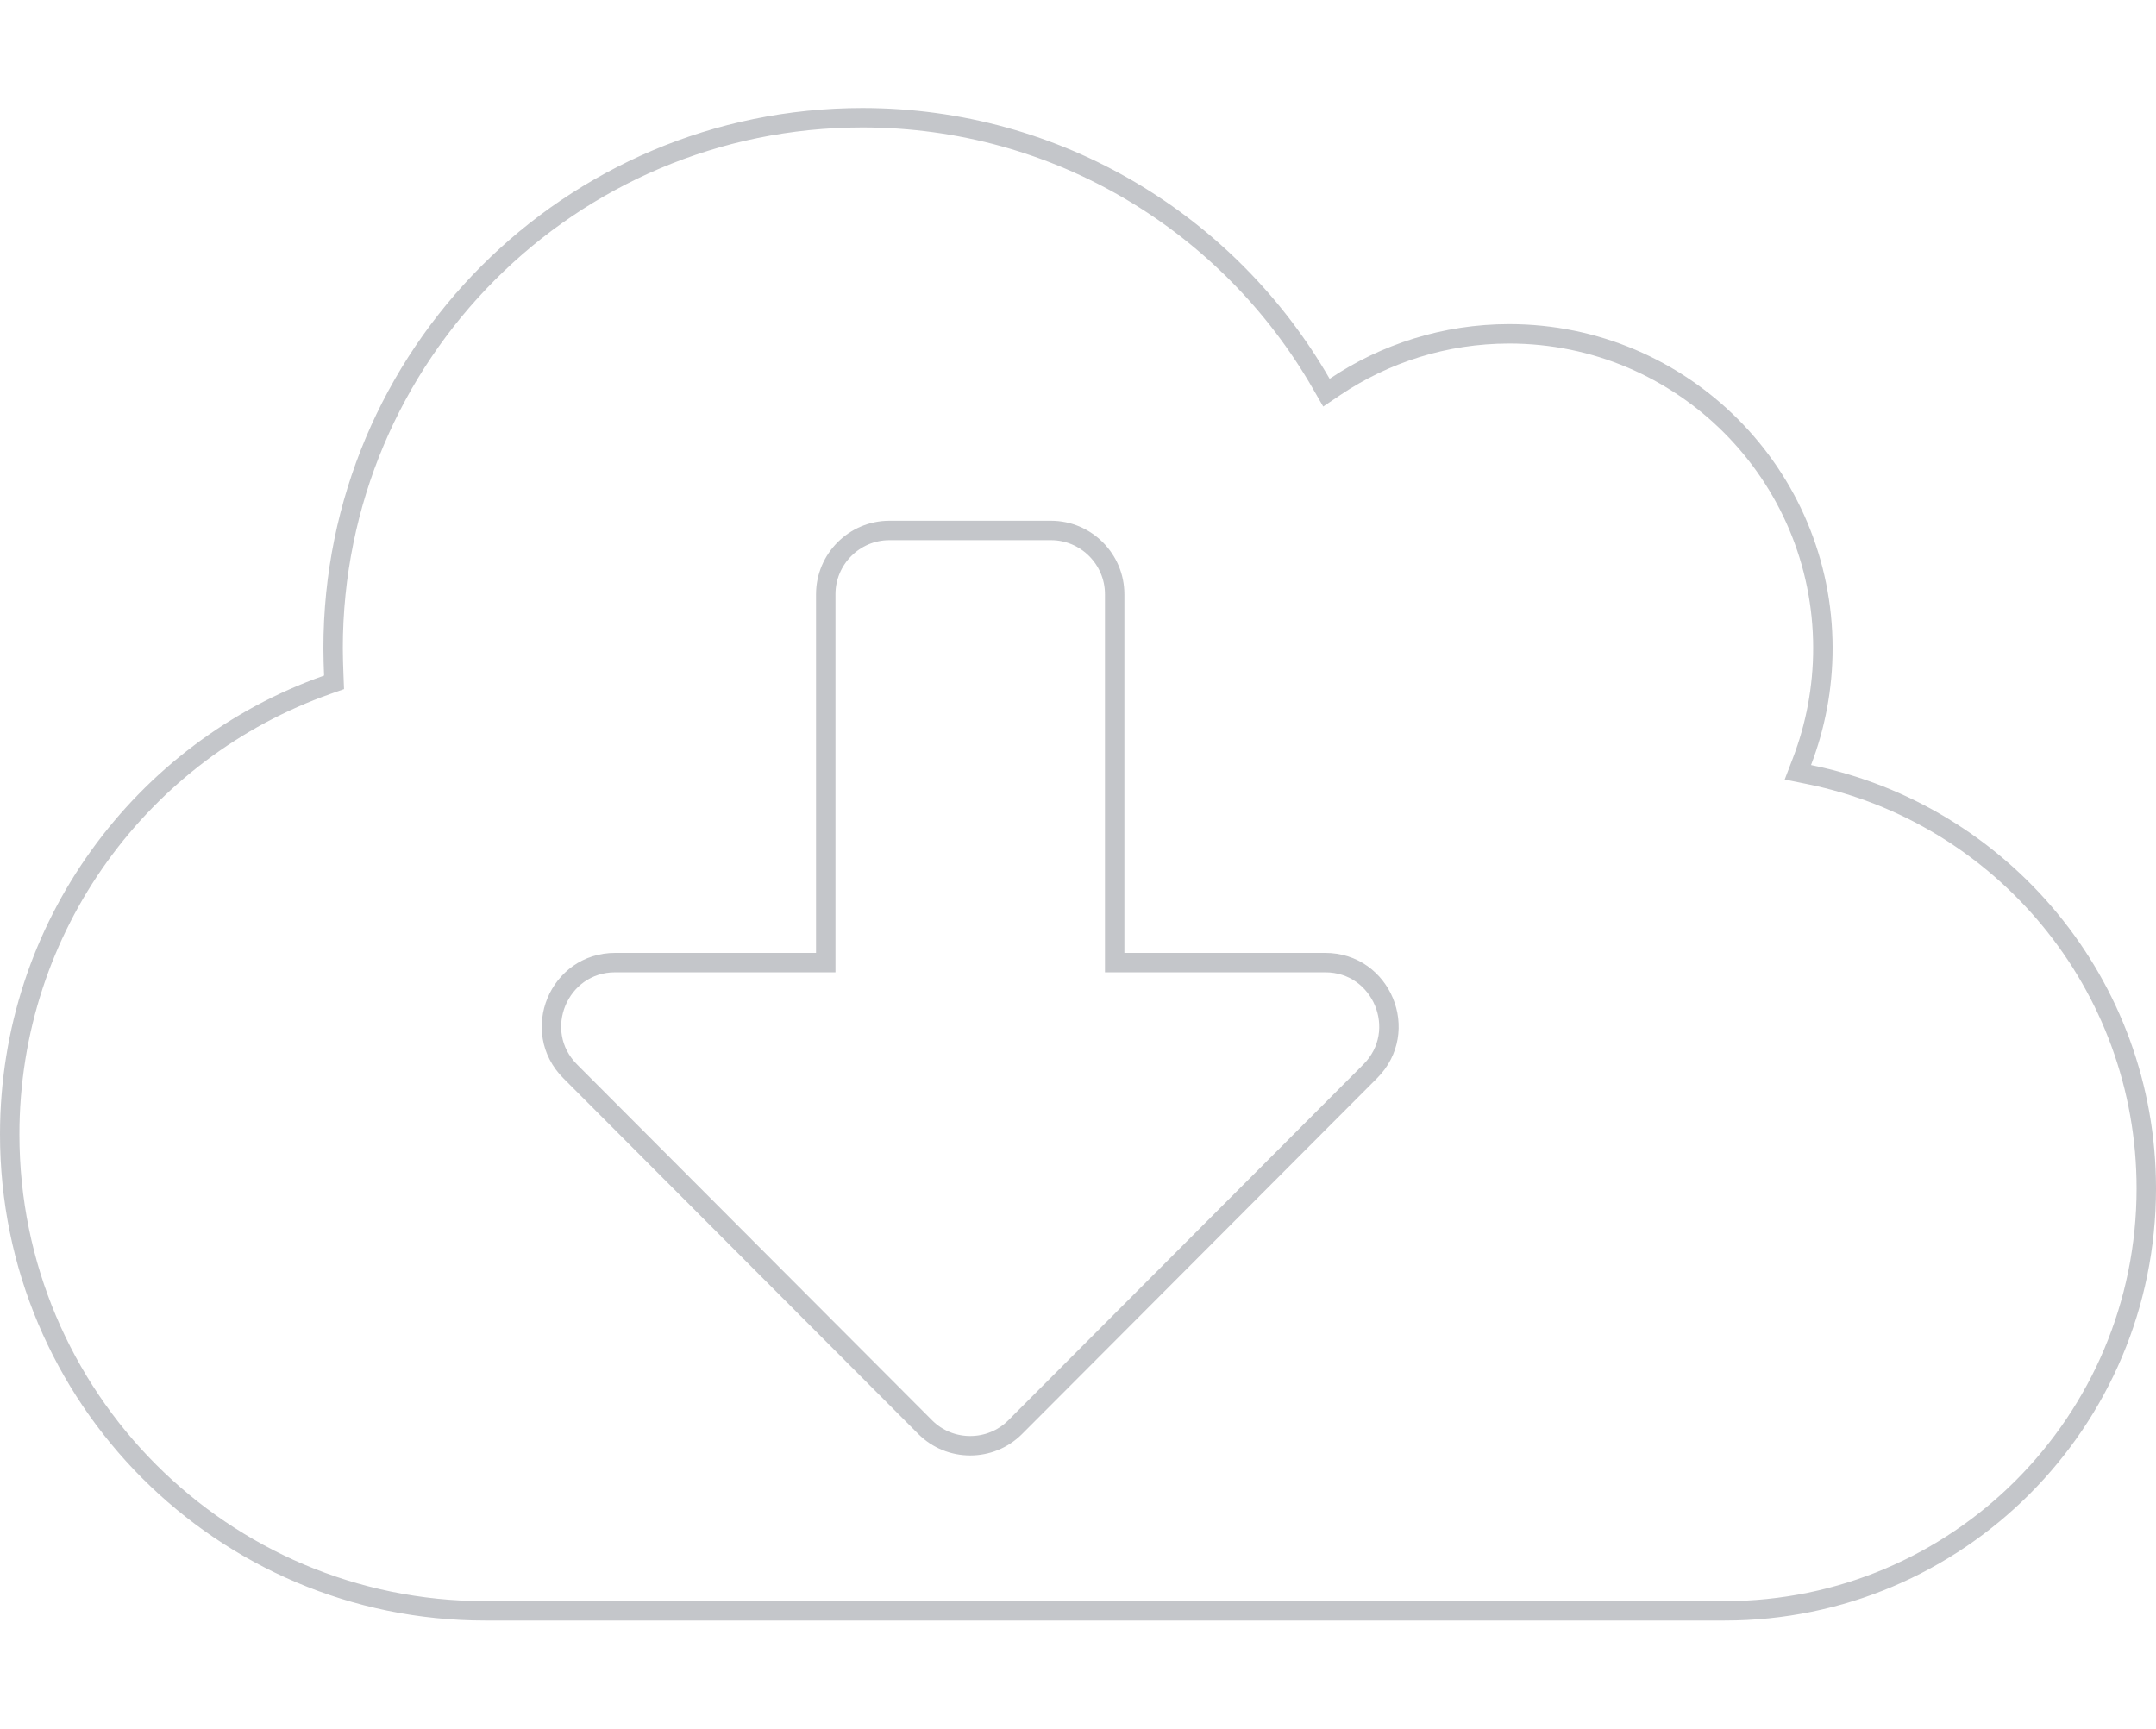 <svg width="111" height="89" viewBox="0 0 111 89" fill="none" xmlns="http://www.w3.org/2000/svg">
<path d="M92.773 39.211L92.562 39.762L93.141 39.88C103.04 41.884 110.5 50.669 110.5 61.188C110.5 73.202 100.785 82.938 88.8 82.938H24.975C11.464 82.938 0.5 71.951 0.5 58.406C0.5 47.708 7.333 38.611 16.851 35.255L17.198 35.132L17.184 34.764C17.167 34.294 17.15 33.834 17.15 33.375C17.15 18.284 29.345 6.062 44.4 6.062C54.498 6.062 63.304 11.557 68.022 19.753L68.29 20.218L68.735 19.918C71.291 18.199 74.386 17.188 77.7 17.188C86.615 17.188 93.85 24.437 93.85 33.375C93.85 35.433 93.463 37.406 92.773 39.211ZM52.264 73.483L70.544 55.161C72.61 53.09 71.138 49.562 68.23 49.562H57.388V30.594C57.388 28.789 55.916 27.312 54.112 27.312H45.788C43.984 27.312 42.513 28.789 42.513 30.594V49.562H31.67C28.762 49.562 27.29 53.09 29.356 55.161L47.636 73.483C48.907 74.756 50.993 74.756 52.264 73.483Z" stroke="#3A414E" stroke-opacity="0.3"/>
</svg>
